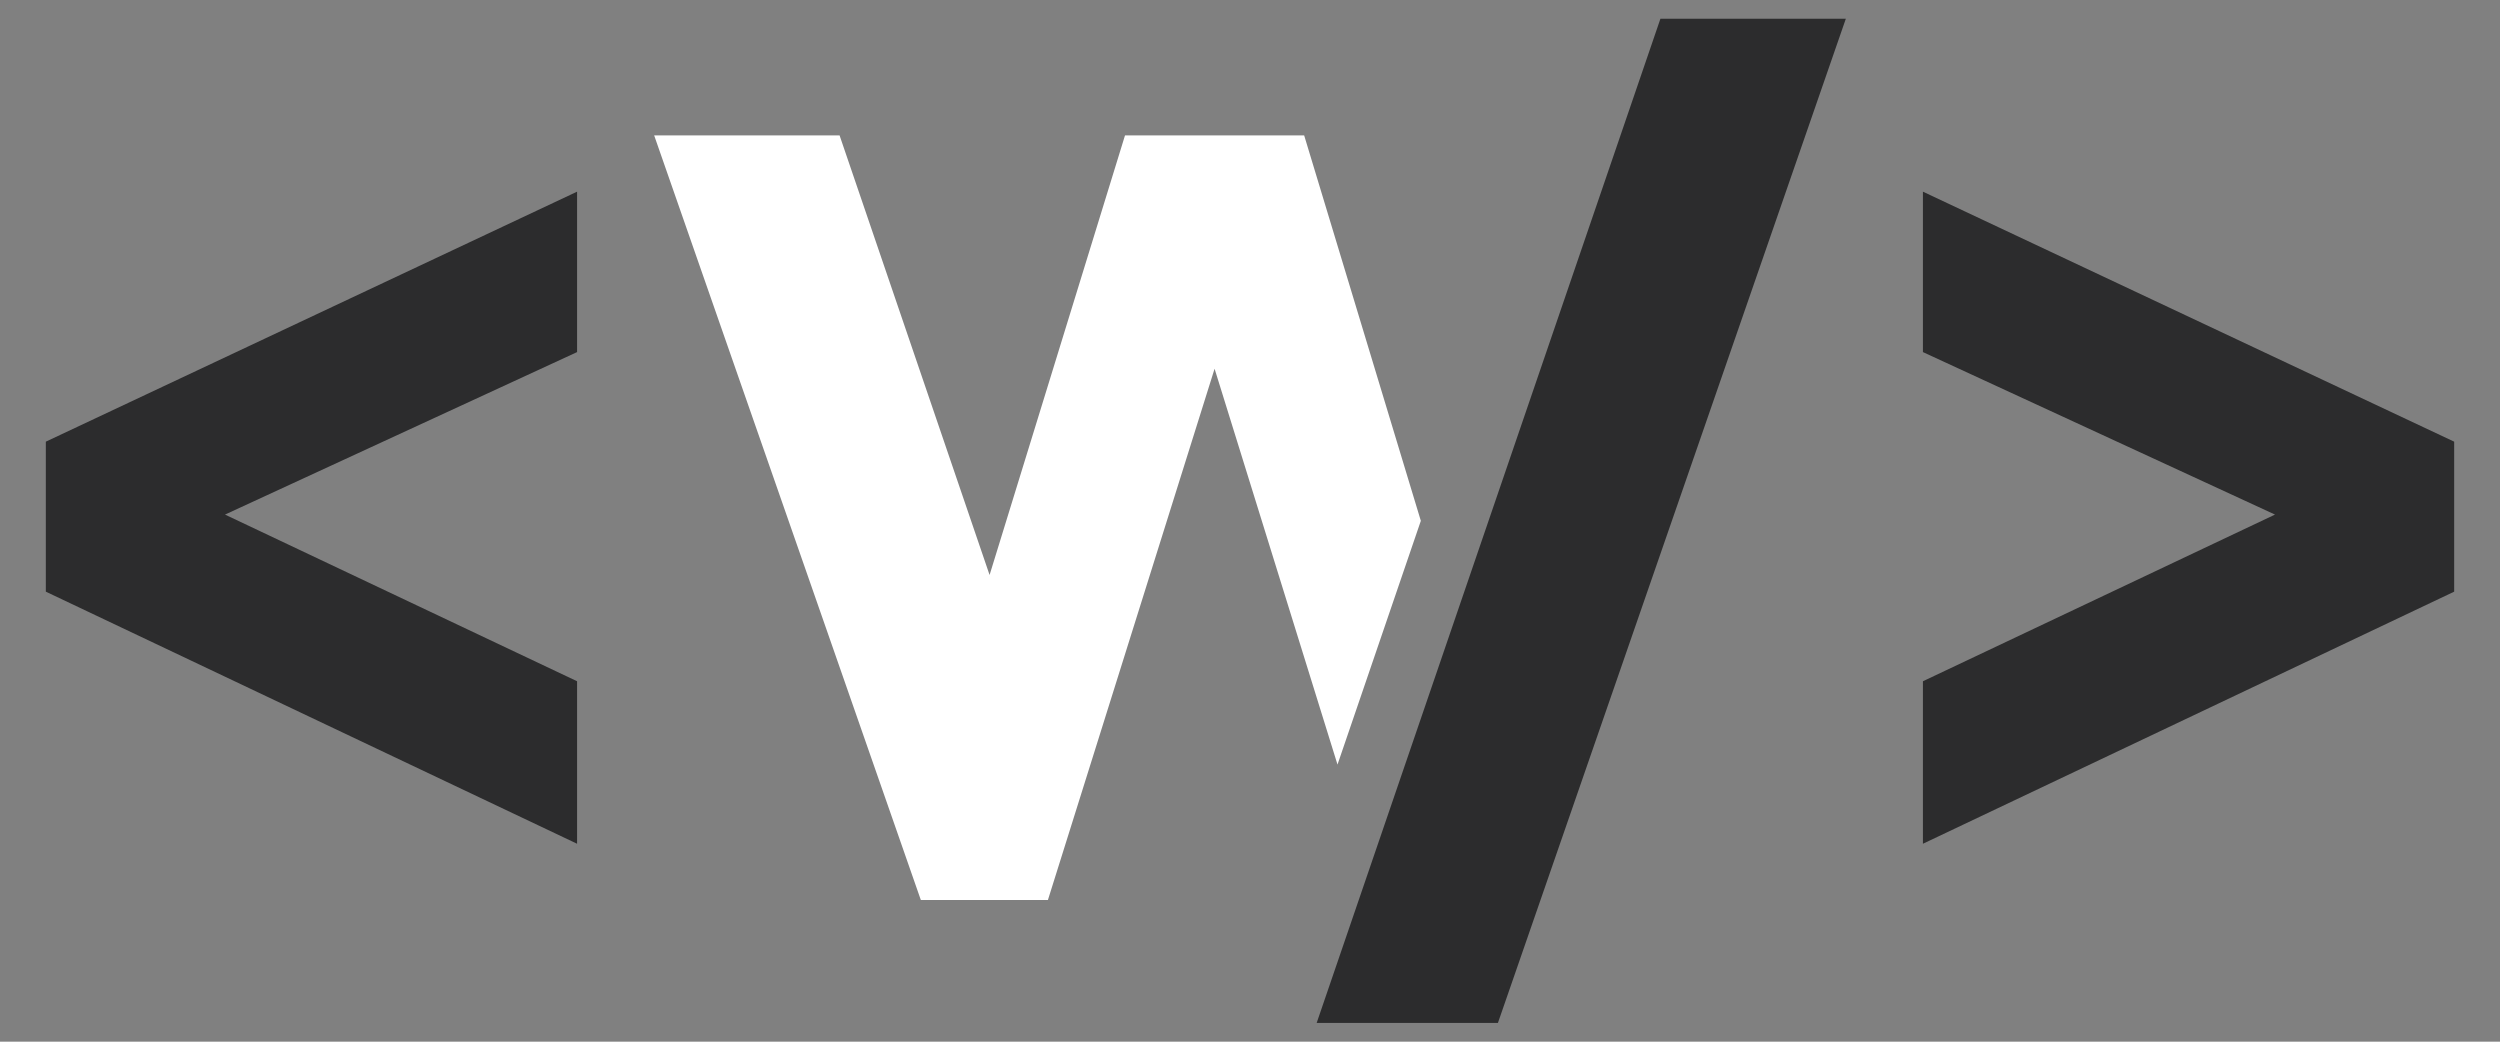 <?xml version="1.0" encoding="utf-8"?>
<!-- Generator: Adobe Illustrator 22.0.0, SVG Export Plug-In . SVG Version: 6.00 Build 0)  -->
<svg version="1.1" id="Layer_1" xmlns="http://www.w3.org/2000/svg" xmlns:xlink="http://www.w3.org/1999/xlink" x="0px" y="0px"
	 width="120px" height="50px" viewBox="0 0 120 50" style="enable-background:new 0 0 120 50;" xml:space="preserve">
<rect x="0" y="0" width="120" height="50" fill="#808080" stroke="none"/>
<style type="text/css">
	.st0{fill:#2C2C2D;}
	.st1{fill:#FFFFFF;}
</style>
<g>
	<polygon class="st0" points="63.2,49.1 79.7,0.9 88.6,0.9 71.9,49.1 	"/>
	<polygon class="st1" points="68.2,25 62.6,6.5 54,6.5 47.5,27.6 40.3,6.5 31.4,6.5 44.2,43.2 50.3,43.2 58.3,17.7 64.2,36.7 	"/>
	<polygon class="st0" points="2.2,28.4 2.2,21.2 27.7,9.2 27.7,16.9 10.8,24.7 27.7,32.7 27.7,40.5 	"/>
	<polygon class="st0" points="117.8,21.2 117.8,28.4 92.3,40.5 92.3,32.7 109.2,24.7 92.3,16.9 92.3,9.2 	"/>
</g>
</svg>
